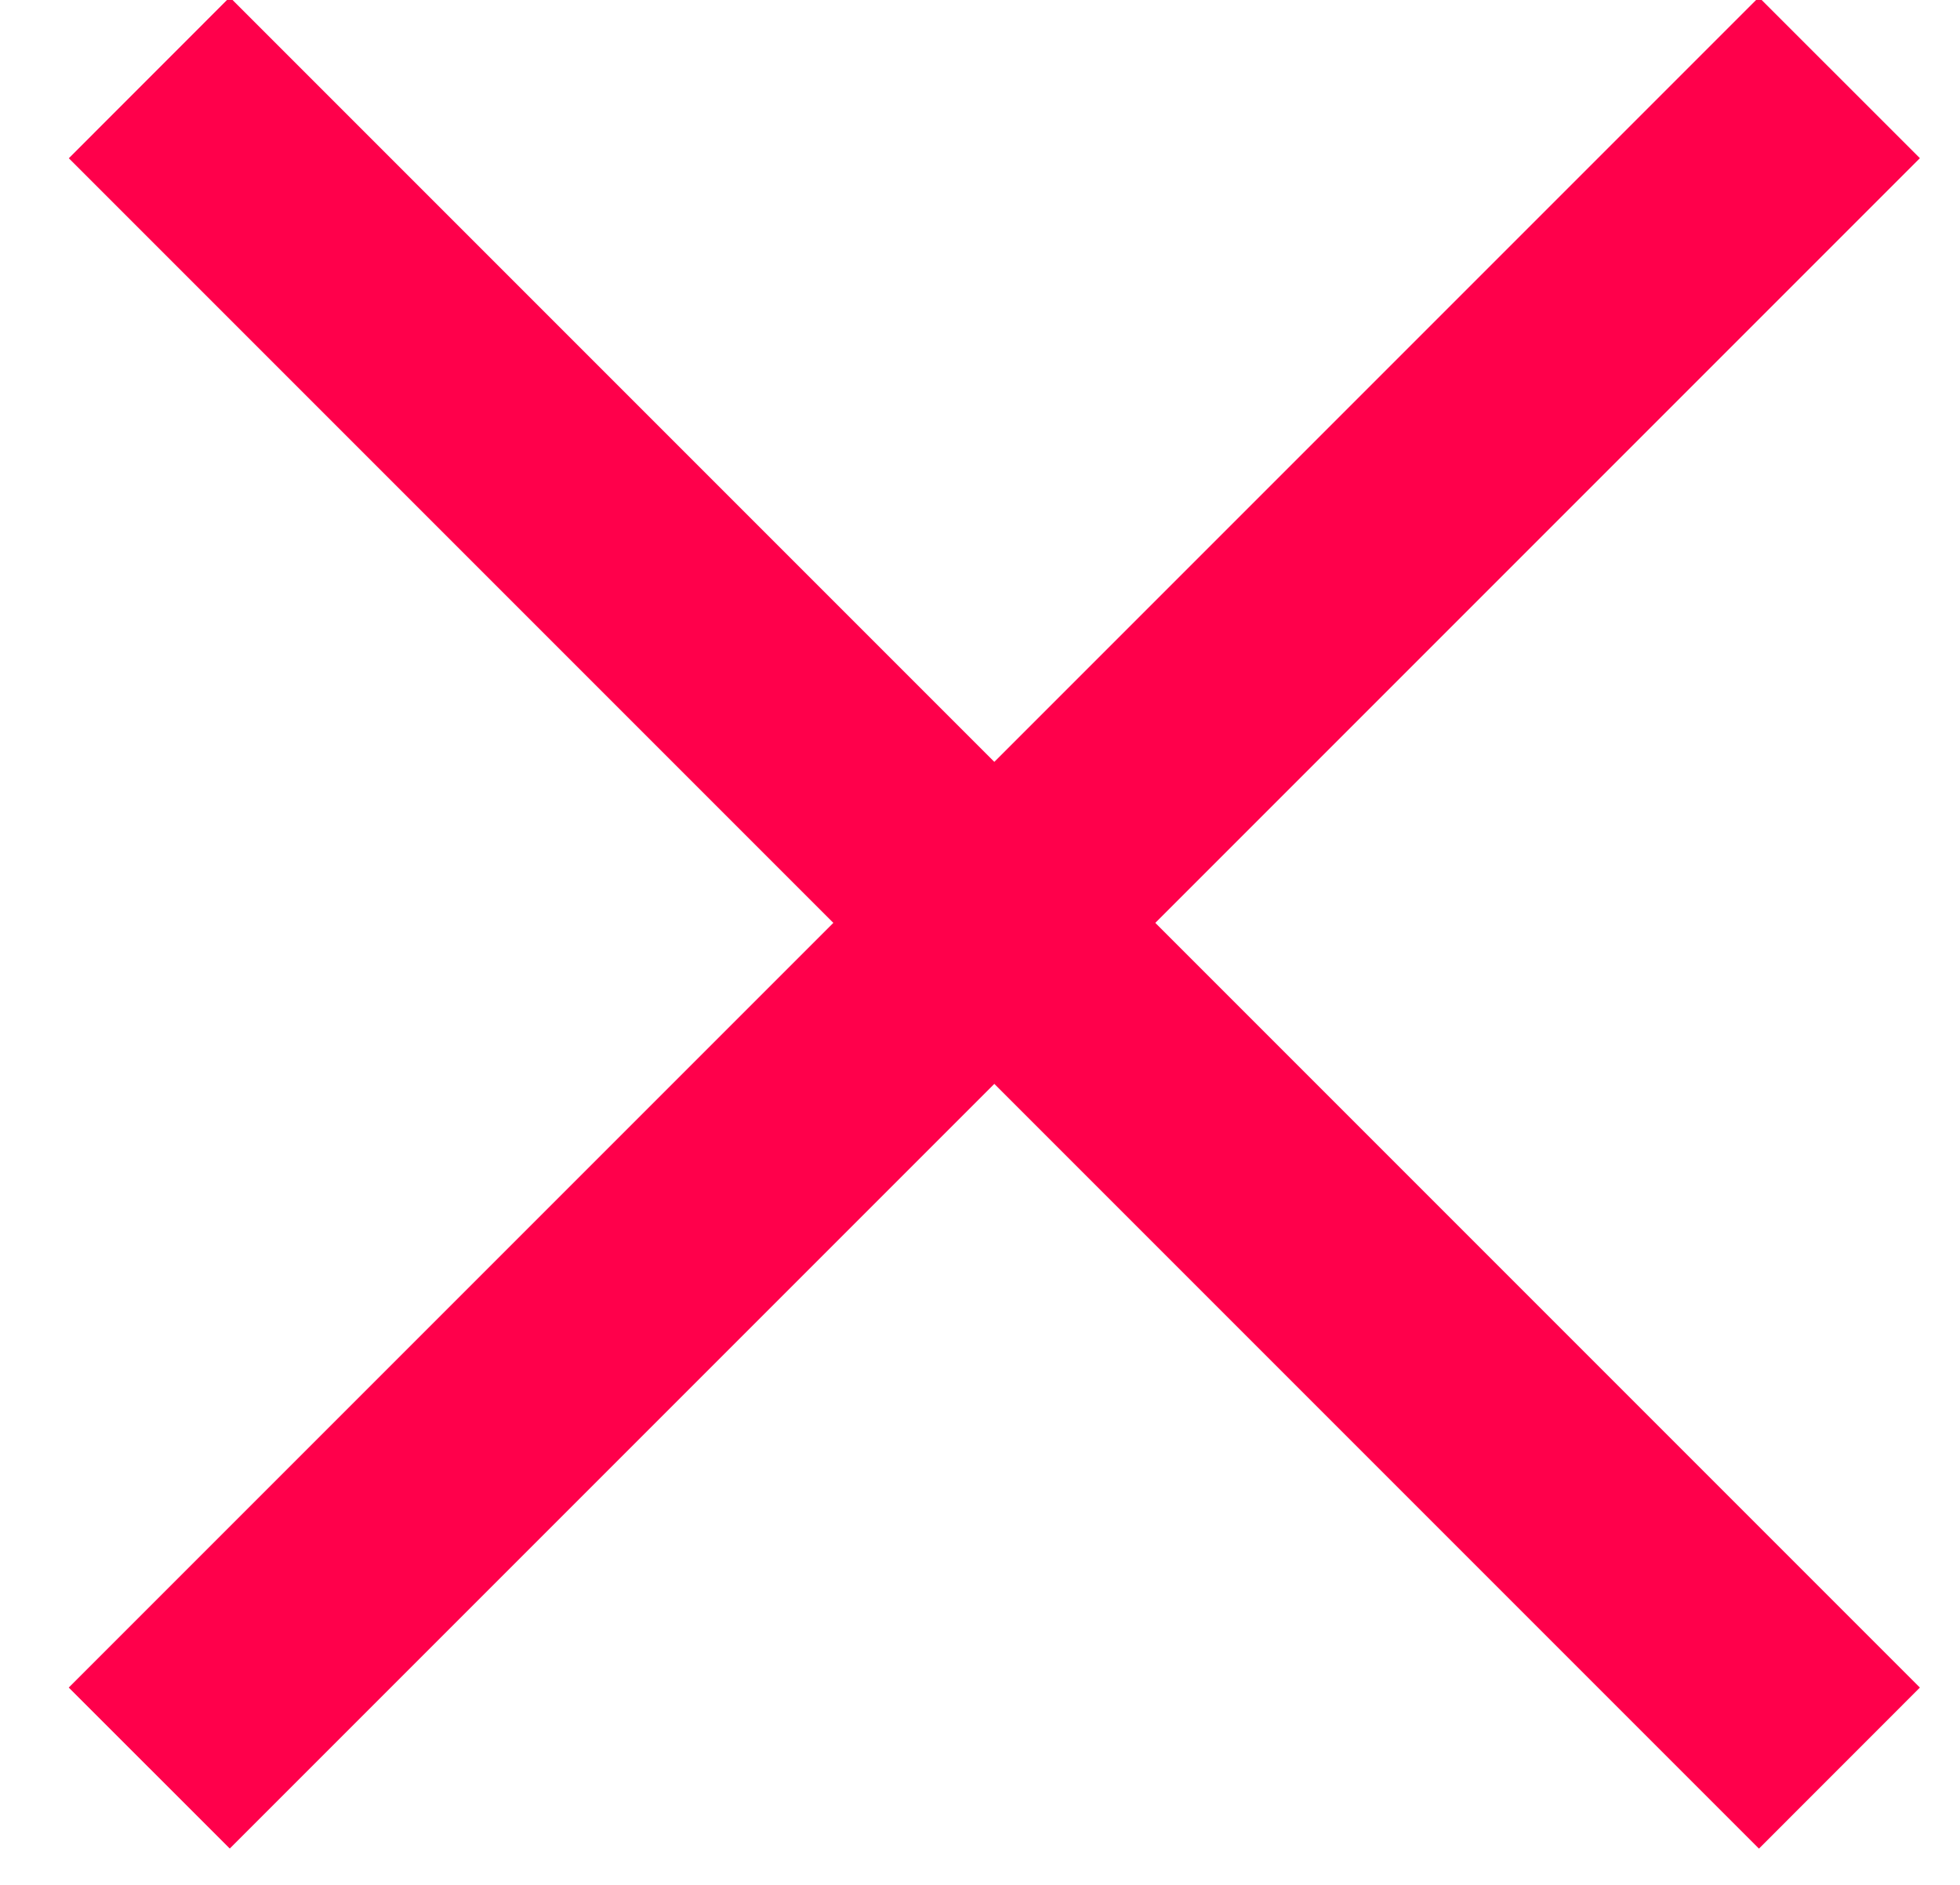 <svg xmlns="http://www.w3.org/2000/svg" width="26" height="25" viewBox="0 0 26 25">
    <g fill="#FF004B" fill-rule="evenodd">
        <path d="M3.048-.037l22.42 22.42-2.135 2.136L.913 2.099z"/>
        <path d="M25.468 2.098l-22.42 22.42-2.136-2.135 22.42-22.42z"/>
    </g>
</svg>
